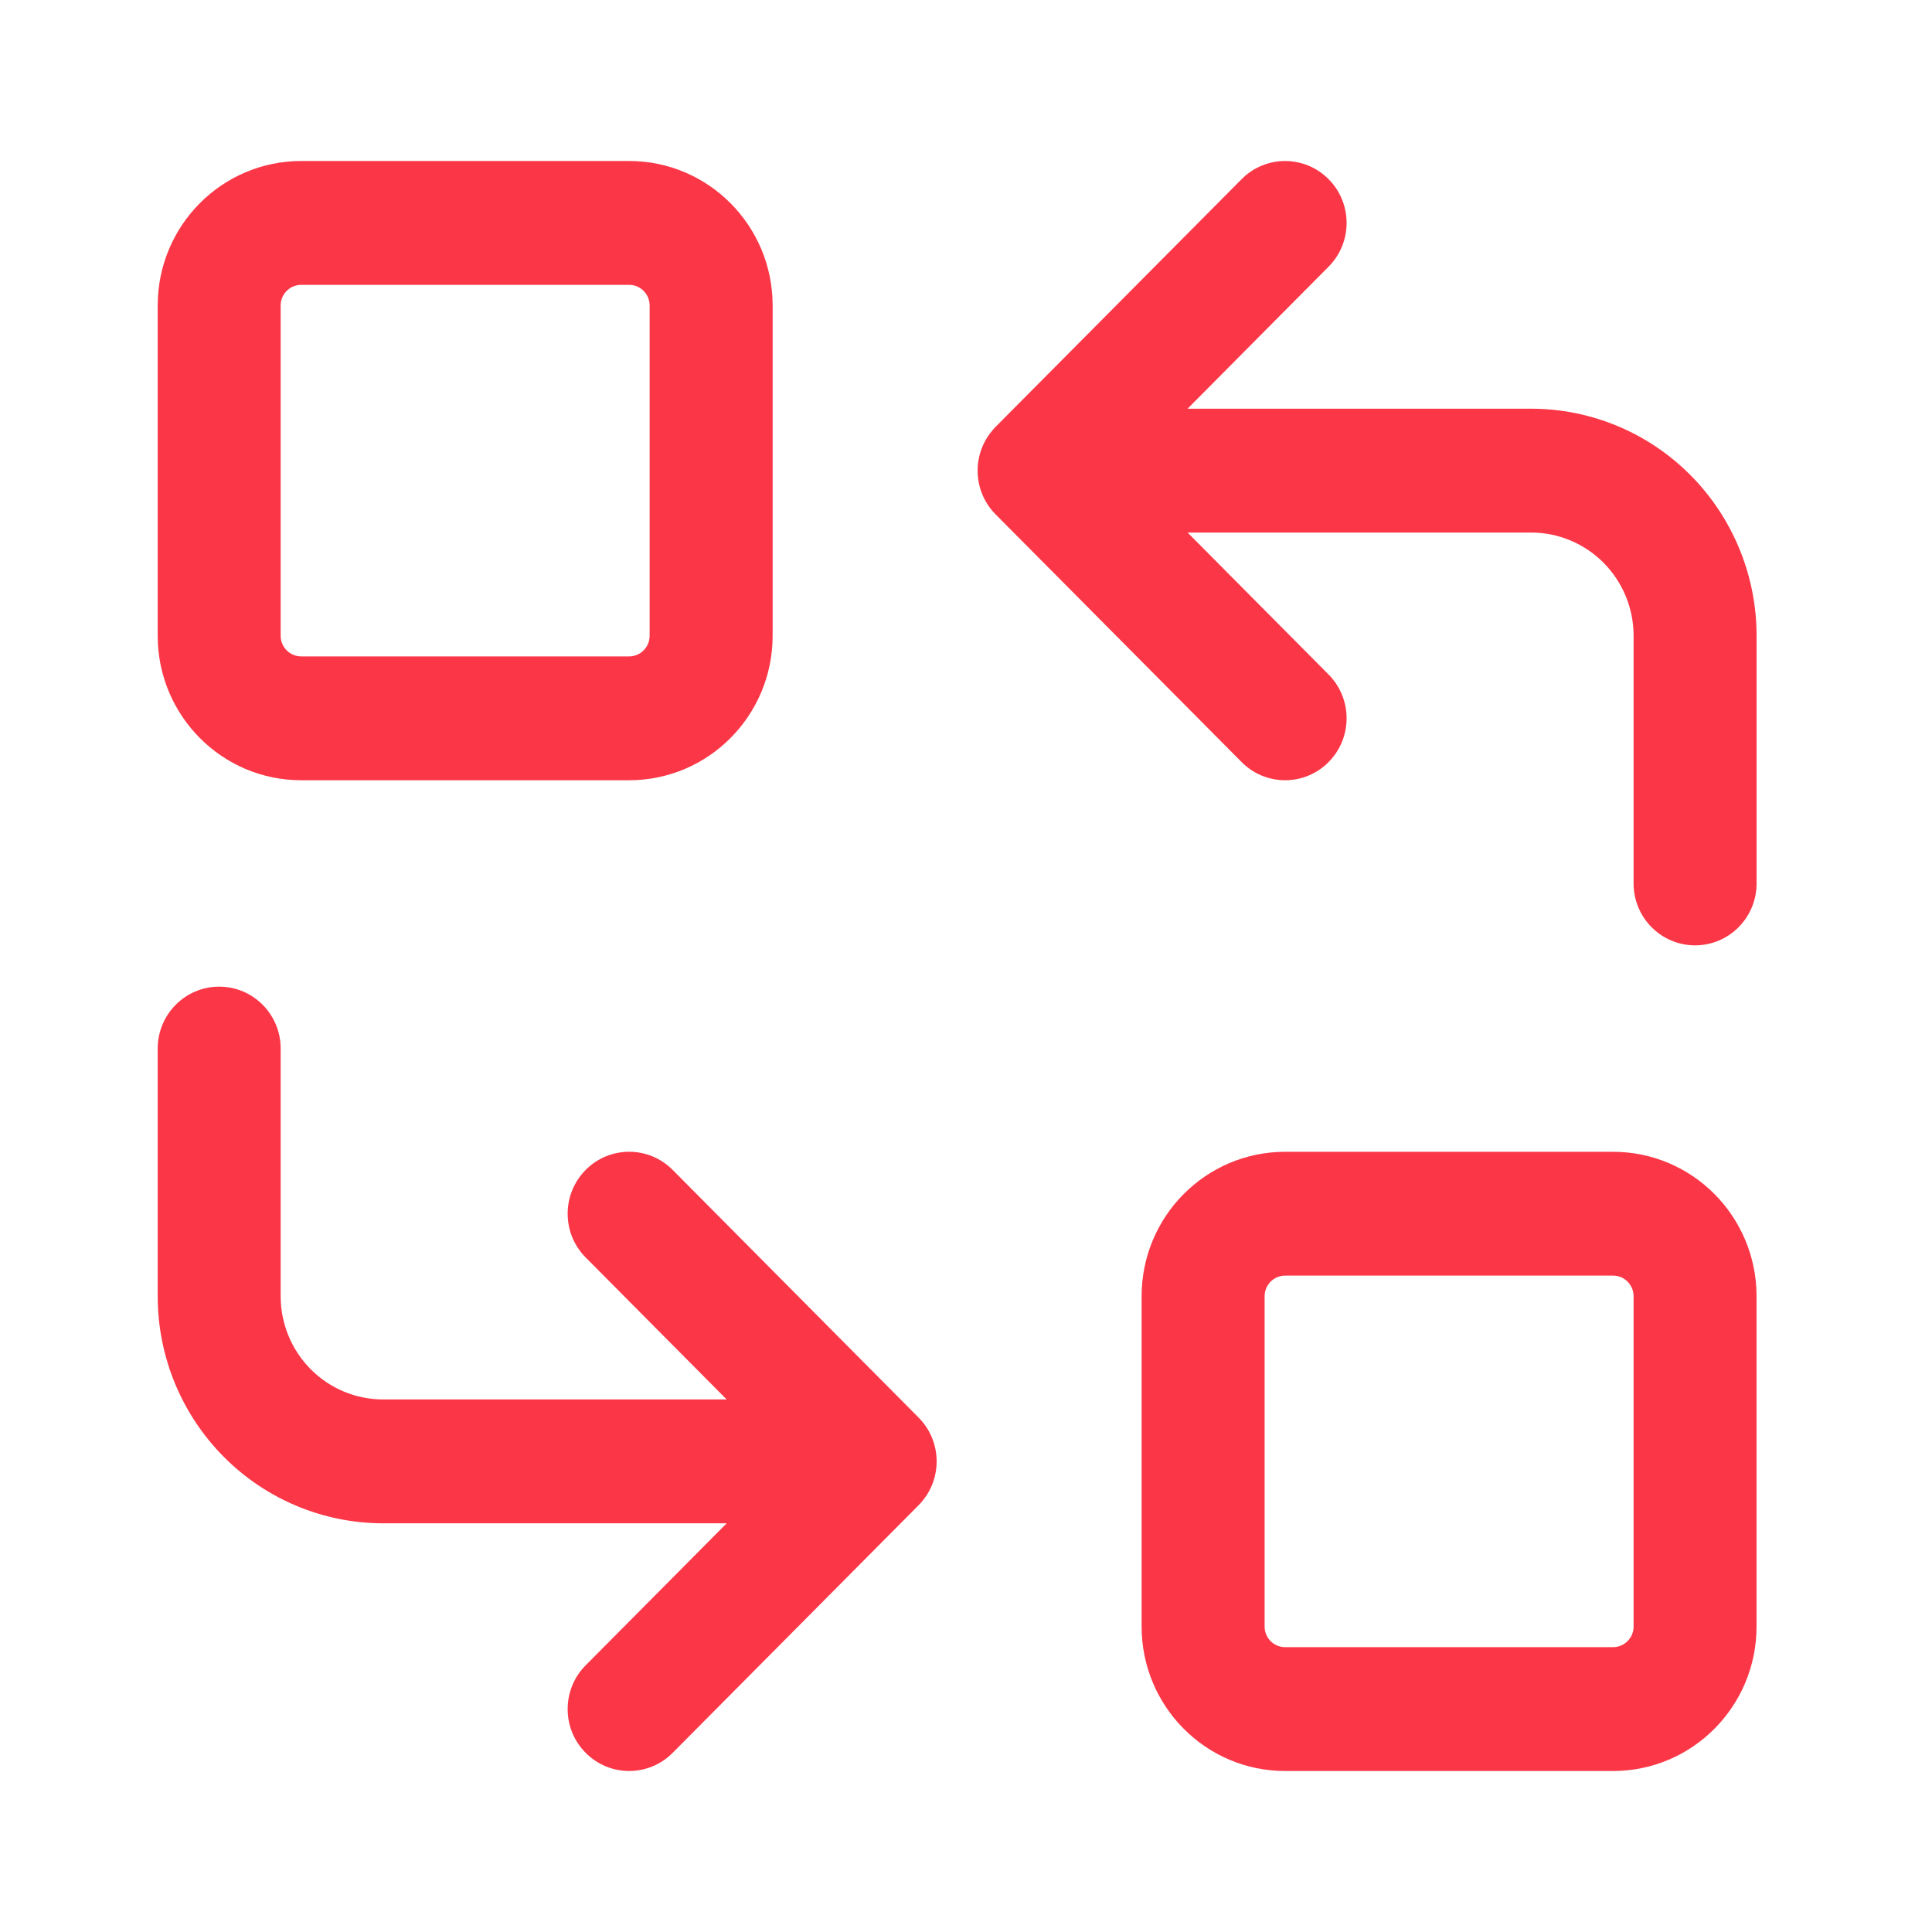 <svg width="48" height="48" viewBox="0 0 48 48" fill="none" xmlns="http://www.w3.org/2000/svg">
<g clip-path="url(#clip0_26545_58084)">
<path fill-rule="evenodd" clip-rule="evenodd" d="M7.483 7.077C7.201 7.077 6.973 7.307 6.973 7.59V15.795C6.973 16.078 7.201 16.308 7.483 16.308H15.631C15.912 16.308 16.14 16.078 16.14 15.795V7.59C16.14 7.307 15.912 7.077 15.631 7.077H7.483ZM3.918 7.59C3.918 5.607 5.514 4 7.483 4H15.631C17.6 4 19.196 5.607 19.196 7.59V15.795C19.196 17.777 17.6 19.385 15.631 19.385H7.483C5.514 19.385 3.918 17.777 3.918 15.795V7.59Z" fill="#FB3747"/>
<path fill-rule="evenodd" clip-rule="evenodd" d="M31.928 31.692C31.647 31.692 31.419 31.922 31.419 32.205V40.41C31.419 40.694 31.647 40.923 31.928 40.923H40.076C40.358 40.923 40.586 40.694 40.586 40.41V32.205C40.586 31.922 40.358 31.692 40.076 31.692H31.928ZM28.363 32.205C28.363 30.223 29.959 28.616 31.928 28.616H40.076C42.045 28.616 43.641 30.223 43.641 32.205V40.41C43.641 42.393 42.045 44 40.076 44H31.928C29.959 44 28.363 42.393 28.363 40.41V32.205Z" fill="#FB3747"/>
<path fill-rule="evenodd" clip-rule="evenodd" d="M33.008 4.451C33.605 5.051 33.605 6.026 33.008 6.626L29.505 10.154H38.039C39.525 10.154 40.95 10.748 42.001 11.806C43.051 12.864 43.642 14.299 43.642 15.795V21.949C43.642 22.798 42.957 23.487 42.114 23.487C41.27 23.487 40.586 22.798 40.586 21.949V15.795C40.586 15.115 40.318 14.463 39.84 13.982C39.362 13.501 38.715 13.231 38.039 13.231H29.505L33.008 16.758C33.605 17.359 33.605 18.333 33.008 18.934C32.412 19.535 31.444 19.535 30.848 18.934L24.736 12.78C24.464 12.506 24.316 12.155 24.292 11.796C24.286 11.697 24.288 11.596 24.301 11.496C24.338 11.204 24.459 10.921 24.662 10.685C24.688 10.654 24.716 10.625 24.744 10.596L30.848 4.451C31.444 3.85 32.412 3.85 33.008 4.451Z" fill="#FB3747"/>
<path fill-rule="evenodd" clip-rule="evenodd" d="M5.446 24.513C6.289 24.513 6.973 25.201 6.973 26.051V32.205C6.973 32.885 7.242 33.537 7.719 34.018C8.197 34.499 8.844 34.769 9.52 34.769H18.054L14.551 31.242C13.954 30.641 13.954 29.667 14.551 29.066C15.147 28.465 16.115 28.465 16.712 29.066L22.823 35.22C23.094 35.493 23.242 35.843 23.267 36.201C23.294 36.595 23.171 36.998 22.897 37.315C22.871 37.346 22.843 37.375 22.815 37.404L16.712 43.549C16.115 44.15 15.147 44.15 14.551 43.549C13.954 42.949 13.954 41.974 14.551 41.374L18.054 37.846H9.52C8.034 37.846 6.609 37.252 5.559 36.194C4.508 35.136 3.918 33.701 3.918 32.205V26.051C3.918 25.201 4.602 24.513 5.446 24.513Z" fill="#FB3747"/>
</g>
<defs>
<clipPath id="clip0_26545_58084">
<rect width="48" height="48" fill="white"/>
</clipPath>
</defs>
</svg>
